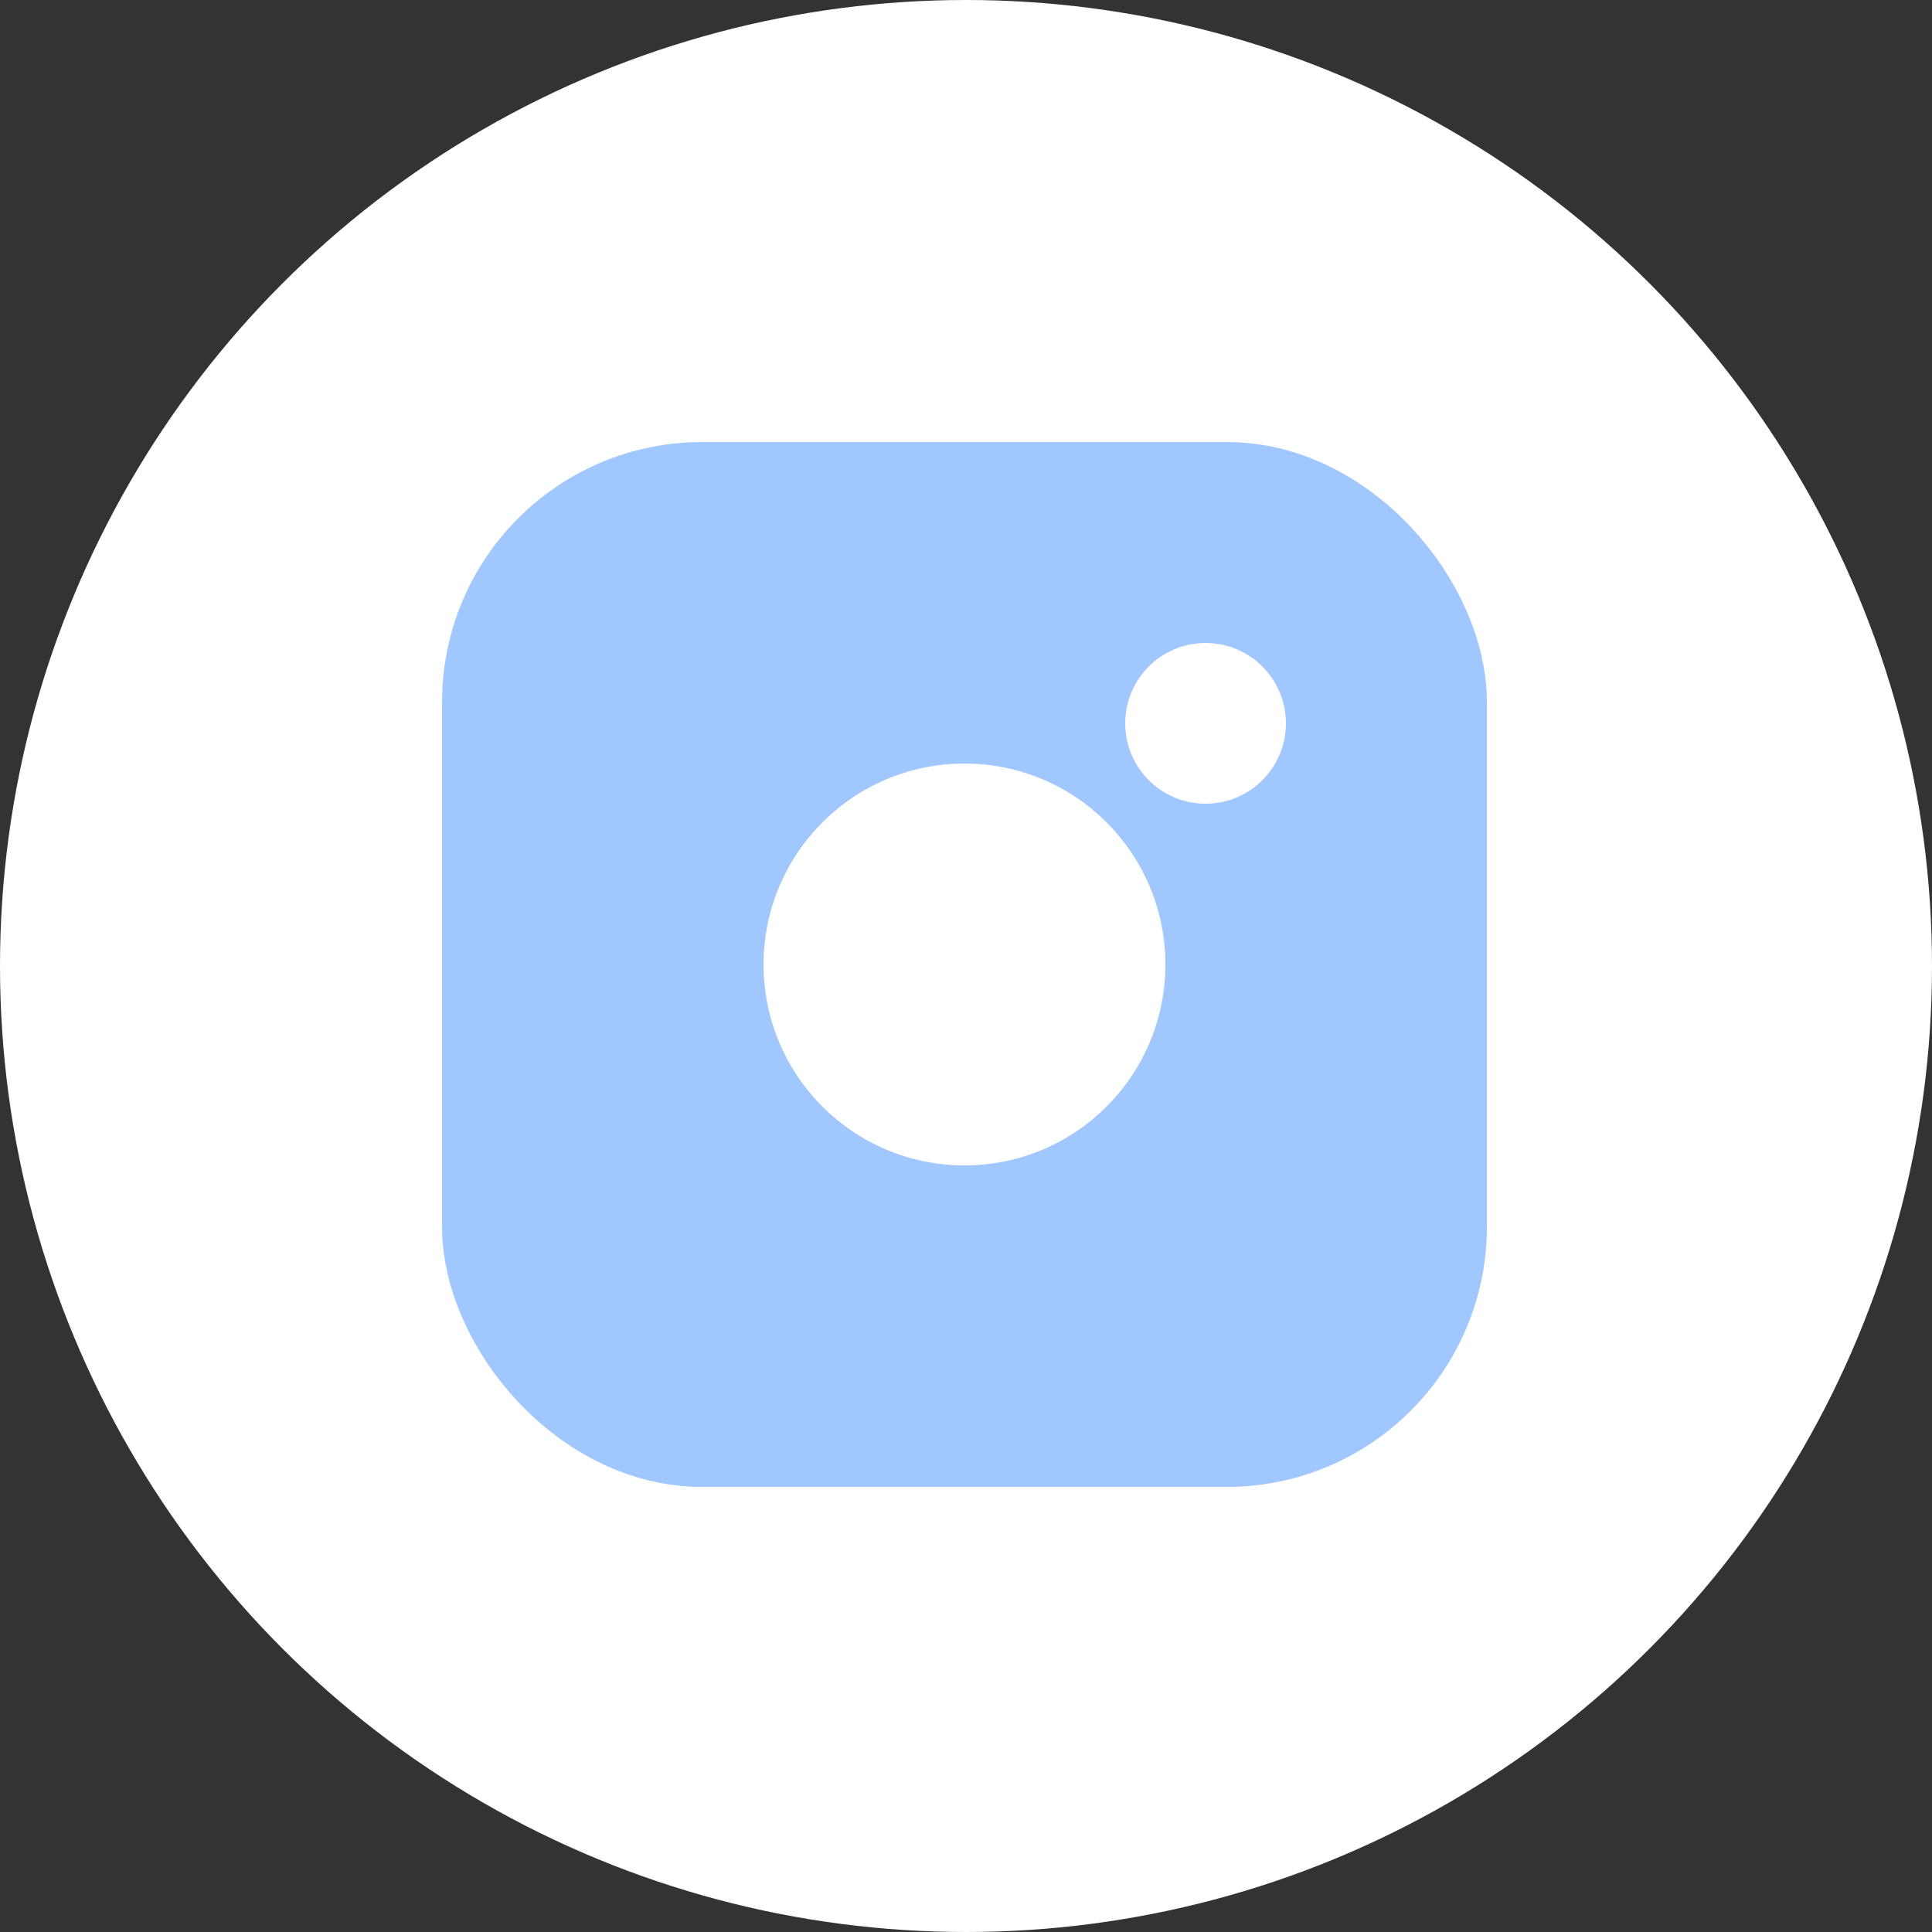<?xml version="1.0" encoding="UTF-8"?> <svg xmlns="http://www.w3.org/2000/svg" width="52" height="52" viewBox="0 0 52 52" fill="none"><rect x="0" y="0" width="52" height="52" fill="#333333" stroke="none"/> <circle cx="26" cy="26" r="26" fill="white"></circle> <rect x="12.898" y="12.898" width="26.122" height="26.122" rx="6" fill="#A0C7FE" stroke="#A0C7FE" stroke-width="2"></rect> <circle cx="25.959" cy="25.959" r="5.408" fill="white"></circle> <circle cx="32.448" cy="19.469" r="2.163" fill="white"></circle> </svg> 